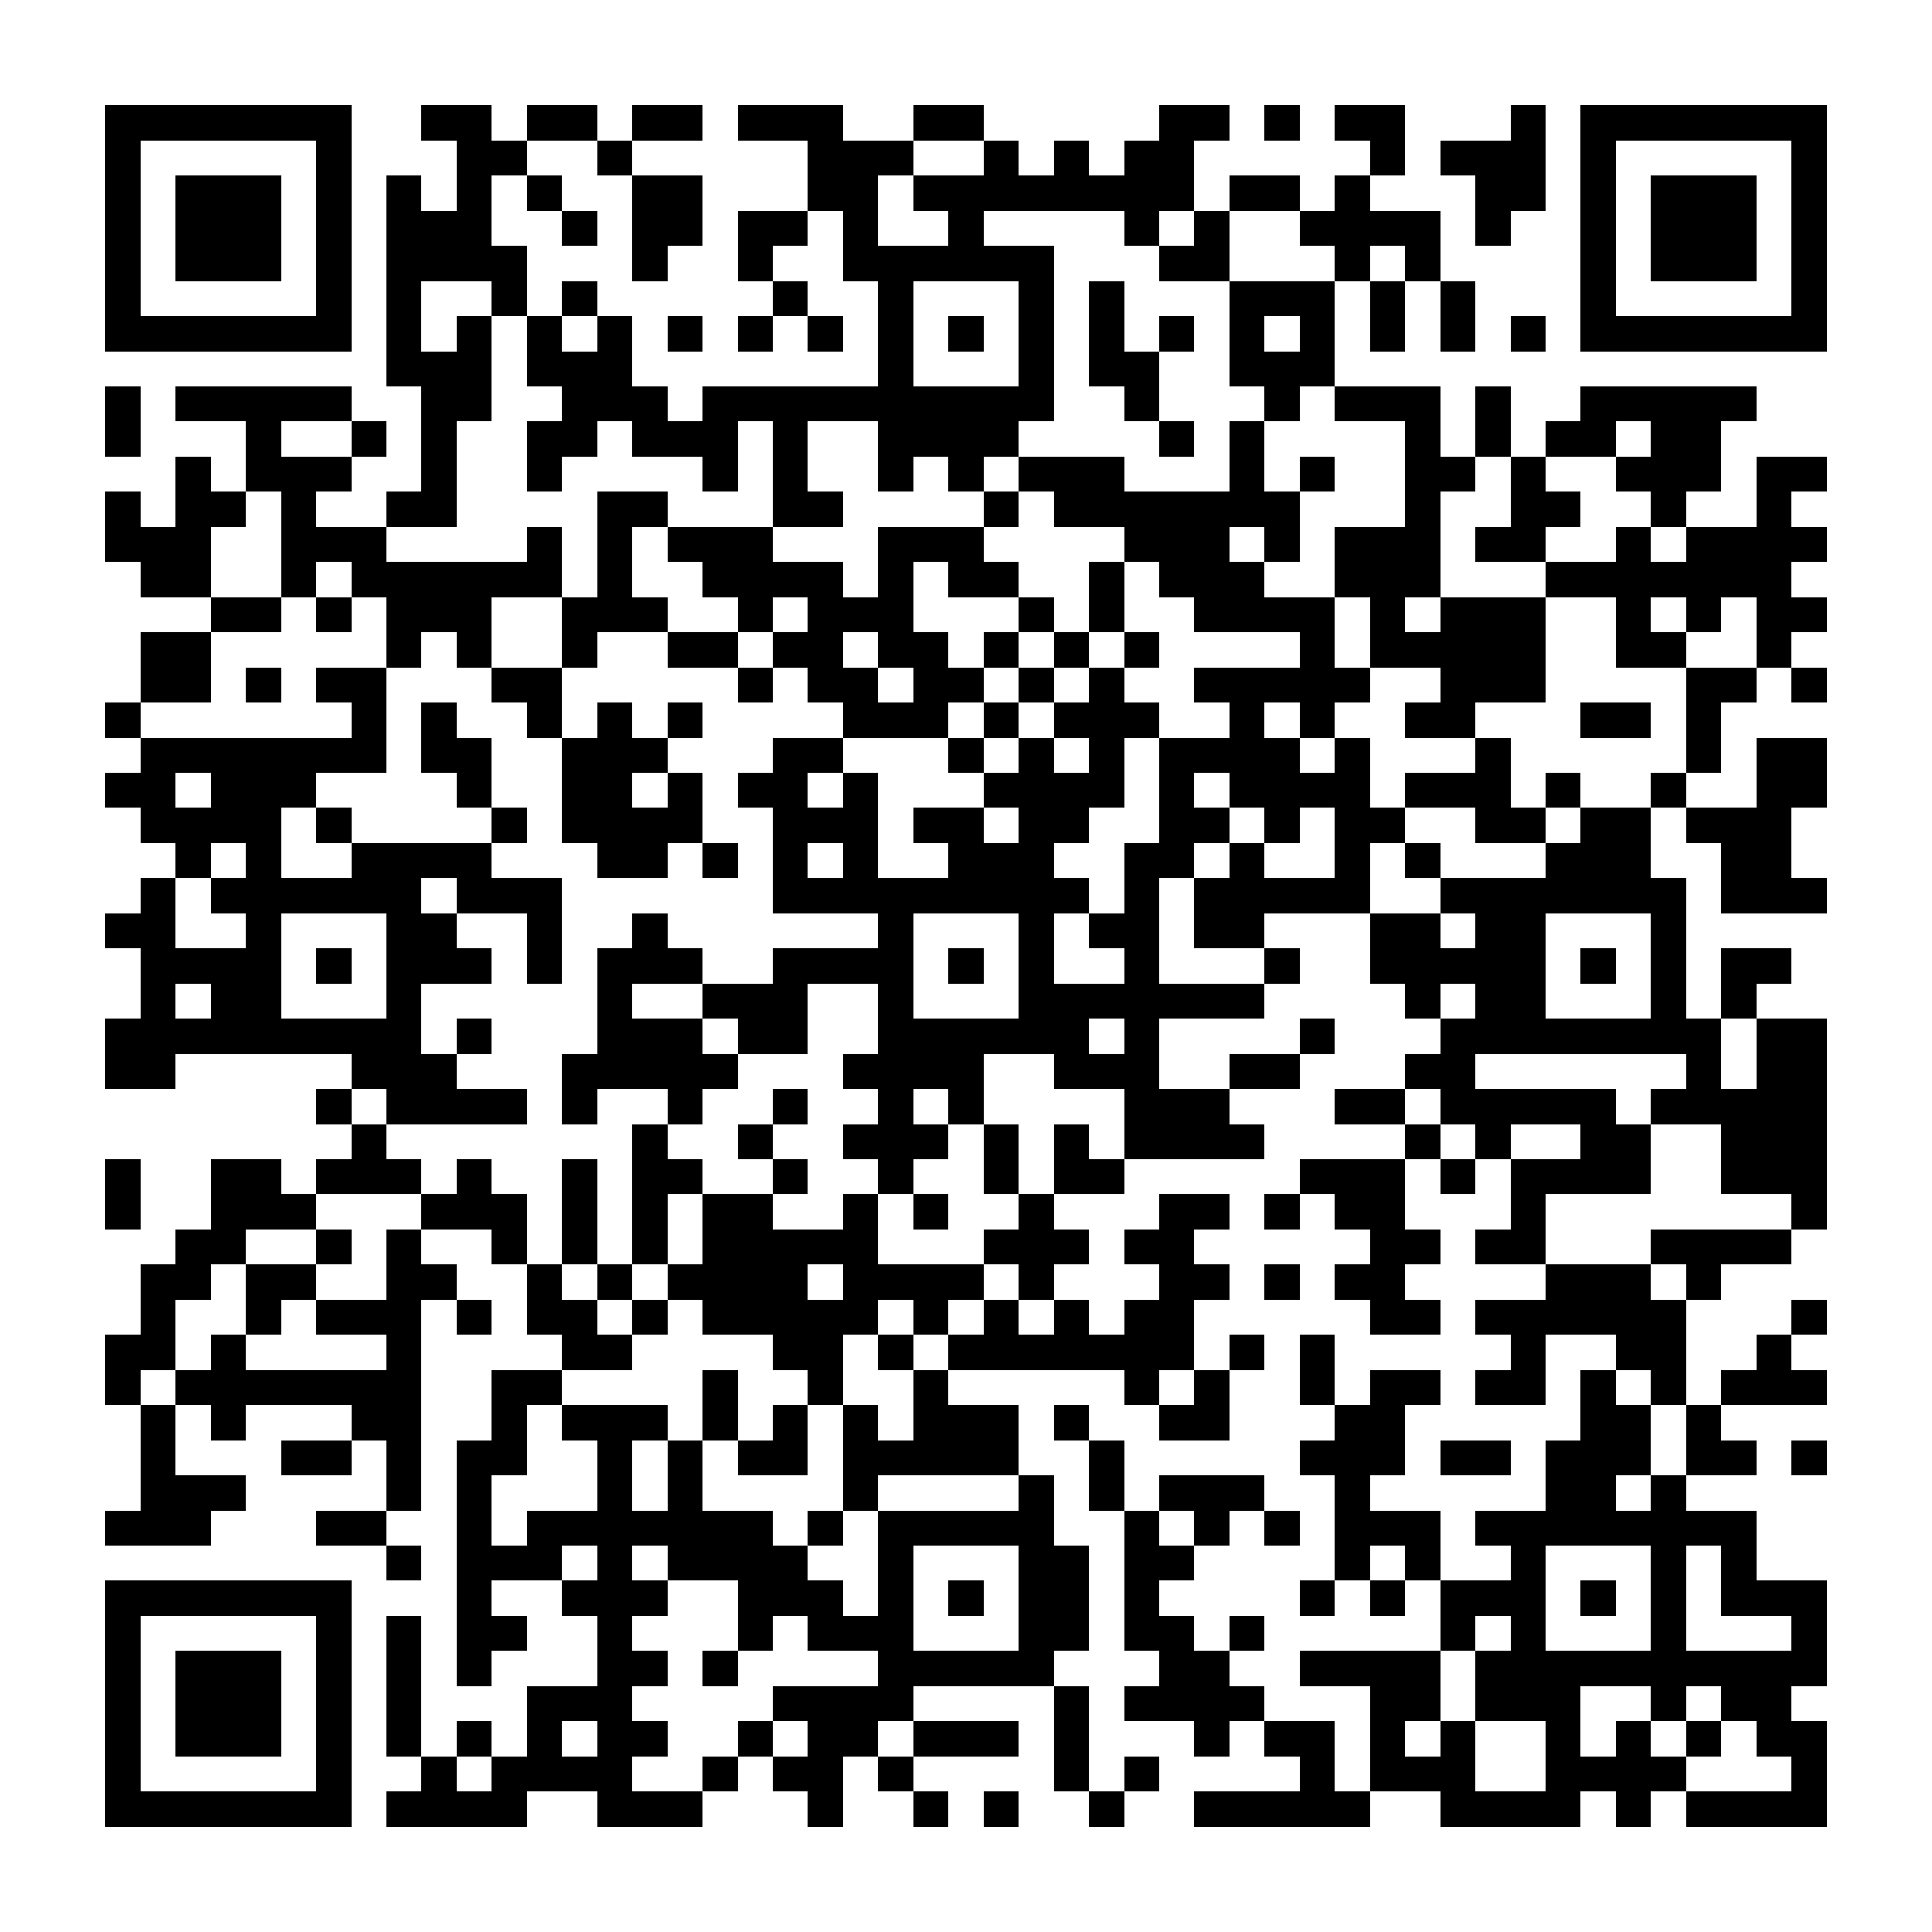 <?xml version="1.0" encoding="UTF-8"?><svg xmlns="http://www.w3.org/2000/svg" width="256" height="256" viewBox="0 0 55 55" shape-rendering="crispEdges"><rect x="0" y="0" width="55" height="55" fill="#ffffff" /><rect x="3" y="3" width="7" height="1" fill="#000000" /><rect x="12" y="3" width="2" height="1" fill="#000000" /><rect x="15" y="3" width="2" height="1" fill="#000000" /><rect x="18" y="3" width="2" height="1" fill="#000000" /><rect x="21" y="3" width="3" height="1" fill="#000000" /><rect x="26" y="3" width="2" height="1" fill="#000000" /><rect x="33" y="3" width="2" height="1" fill="#000000" /><rect x="36" y="3" width="1" height="1" fill="#000000" /><rect x="38" y="3" width="2" height="1" fill="#000000" /><rect x="43" y="3" width="1" height="1" fill="#000000" /><rect x="45" y="3" width="7" height="1" fill="#000000" /><rect x="3" y="4" width="1" height="1" fill="#000000" /><rect x="9" y="4" width="1" height="1" fill="#000000" /><rect x="13" y="4" width="2" height="1" fill="#000000" /><rect x="17" y="4" width="1" height="1" fill="#000000" /><rect x="23" y="4" width="3" height="1" fill="#000000" /><rect x="28" y="4" width="1" height="1" fill="#000000" /><rect x="30" y="4" width="1" height="1" fill="#000000" /><rect x="32" y="4" width="2" height="1" fill="#000000" /><rect x="39" y="4" width="1" height="1" fill="#000000" /><rect x="41" y="4" width="3" height="1" fill="#000000" /><rect x="45" y="4" width="1" height="1" fill="#000000" /><rect x="51" y="4" width="1" height="1" fill="#000000" /><rect x="3" y="5" width="1" height="1" fill="#000000" /><rect x="5" y="5" width="3" height="1" fill="#000000" /><rect x="9" y="5" width="1" height="1" fill="#000000" /><rect x="11" y="5" width="1" height="1" fill="#000000" /><rect x="13" y="5" width="1" height="1" fill="#000000" /><rect x="15" y="5" width="1" height="1" fill="#000000" /><rect x="18" y="5" width="2" height="1" fill="#000000" /><rect x="23" y="5" width="2" height="1" fill="#000000" /><rect x="26" y="5" width="8" height="1" fill="#000000" /><rect x="35" y="5" width="2" height="1" fill="#000000" /><rect x="38" y="5" width="1" height="1" fill="#000000" /><rect x="42" y="5" width="2" height="1" fill="#000000" /><rect x="45" y="5" width="1" height="1" fill="#000000" /><rect x="47" y="5" width="3" height="1" fill="#000000" /><rect x="51" y="5" width="1" height="1" fill="#000000" /><rect x="3" y="6" width="1" height="1" fill="#000000" /><rect x="5" y="6" width="3" height="1" fill="#000000" /><rect x="9" y="6" width="1" height="1" fill="#000000" /><rect x="11" y="6" width="3" height="1" fill="#000000" /><rect x="16" y="6" width="1" height="1" fill="#000000" /><rect x="18" y="6" width="2" height="1" fill="#000000" /><rect x="21" y="6" width="2" height="1" fill="#000000" /><rect x="24" y="6" width="1" height="1" fill="#000000" /><rect x="27" y="6" width="1" height="1" fill="#000000" /><rect x="32" y="6" width="1" height="1" fill="#000000" /><rect x="34" y="6" width="1" height="1" fill="#000000" /><rect x="37" y="6" width="4" height="1" fill="#000000" /><rect x="42" y="6" width="1" height="1" fill="#000000" /><rect x="45" y="6" width="1" height="1" fill="#000000" /><rect x="47" y="6" width="3" height="1" fill="#000000" /><rect x="51" y="6" width="1" height="1" fill="#000000" /><rect x="3" y="7" width="1" height="1" fill="#000000" /><rect x="5" y="7" width="3" height="1" fill="#000000" /><rect x="9" y="7" width="1" height="1" fill="#000000" /><rect x="11" y="7" width="4" height="1" fill="#000000" /><rect x="18" y="7" width="1" height="1" fill="#000000" /><rect x="21" y="7" width="1" height="1" fill="#000000" /><rect x="24" y="7" width="6" height="1" fill="#000000" /><rect x="33" y="7" width="2" height="1" fill="#000000" /><rect x="38" y="7" width="1" height="1" fill="#000000" /><rect x="40" y="7" width="1" height="1" fill="#000000" /><rect x="45" y="7" width="1" height="1" fill="#000000" /><rect x="47" y="7" width="3" height="1" fill="#000000" /><rect x="51" y="7" width="1" height="1" fill="#000000" /><rect x="3" y="8" width="1" height="1" fill="#000000" /><rect x="9" y="8" width="1" height="1" fill="#000000" /><rect x="11" y="8" width="1" height="1" fill="#000000" /><rect x="14" y="8" width="1" height="1" fill="#000000" /><rect x="16" y="8" width="1" height="1" fill="#000000" /><rect x="22" y="8" width="1" height="1" fill="#000000" /><rect x="25" y="8" width="1" height="1" fill="#000000" /><rect x="29" y="8" width="1" height="1" fill="#000000" /><rect x="31" y="8" width="1" height="1" fill="#000000" /><rect x="35" y="8" width="3" height="1" fill="#000000" /><rect x="39" y="8" width="1" height="1" fill="#000000" /><rect x="41" y="8" width="1" height="1" fill="#000000" /><rect x="45" y="8" width="1" height="1" fill="#000000" /><rect x="51" y="8" width="1" height="1" fill="#000000" /><rect x="3" y="9" width="7" height="1" fill="#000000" /><rect x="11" y="9" width="1" height="1" fill="#000000" /><rect x="13" y="9" width="1" height="1" fill="#000000" /><rect x="15" y="9" width="1" height="1" fill="#000000" /><rect x="17" y="9" width="1" height="1" fill="#000000" /><rect x="19" y="9" width="1" height="1" fill="#000000" /><rect x="21" y="9" width="1" height="1" fill="#000000" /><rect x="23" y="9" width="1" height="1" fill="#000000" /><rect x="25" y="9" width="1" height="1" fill="#000000" /><rect x="27" y="9" width="1" height="1" fill="#000000" /><rect x="29" y="9" width="1" height="1" fill="#000000" /><rect x="31" y="9" width="1" height="1" fill="#000000" /><rect x="33" y="9" width="1" height="1" fill="#000000" /><rect x="35" y="9" width="1" height="1" fill="#000000" /><rect x="37" y="9" width="1" height="1" fill="#000000" /><rect x="39" y="9" width="1" height="1" fill="#000000" /><rect x="41" y="9" width="1" height="1" fill="#000000" /><rect x="43" y="9" width="1" height="1" fill="#000000" /><rect x="45" y="9" width="7" height="1" fill="#000000" /><rect x="11" y="10" width="3" height="1" fill="#000000" /><rect x="15" y="10" width="3" height="1" fill="#000000" /><rect x="25" y="10" width="1" height="1" fill="#000000" /><rect x="29" y="10" width="1" height="1" fill="#000000" /><rect x="31" y="10" width="2" height="1" fill="#000000" /><rect x="35" y="10" width="3" height="1" fill="#000000" /><rect x="3" y="11" width="1" height="1" fill="#000000" /><rect x="5" y="11" width="5" height="1" fill="#000000" /><rect x="12" y="11" width="2" height="1" fill="#000000" /><rect x="16" y="11" width="3" height="1" fill="#000000" /><rect x="20" y="11" width="10" height="1" fill="#000000" /><rect x="32" y="11" width="1" height="1" fill="#000000" /><rect x="36" y="11" width="1" height="1" fill="#000000" /><rect x="38" y="11" width="3" height="1" fill="#000000" /><rect x="42" y="11" width="1" height="1" fill="#000000" /><rect x="45" y="11" width="5" height="1" fill="#000000" /><rect x="3" y="12" width="1" height="1" fill="#000000" /><rect x="7" y="12" width="1" height="1" fill="#000000" /><rect x="10" y="12" width="1" height="1" fill="#000000" /><rect x="12" y="12" width="1" height="1" fill="#000000" /><rect x="15" y="12" width="2" height="1" fill="#000000" /><rect x="18" y="12" width="3" height="1" fill="#000000" /><rect x="22" y="12" width="1" height="1" fill="#000000" /><rect x="25" y="12" width="4" height="1" fill="#000000" /><rect x="33" y="12" width="1" height="1" fill="#000000" /><rect x="35" y="12" width="1" height="1" fill="#000000" /><rect x="40" y="12" width="1" height="1" fill="#000000" /><rect x="42" y="12" width="1" height="1" fill="#000000" /><rect x="44" y="12" width="2" height="1" fill="#000000" /><rect x="47" y="12" width="2" height="1" fill="#000000" /><rect x="5" y="13" width="1" height="1" fill="#000000" /><rect x="7" y="13" width="3" height="1" fill="#000000" /><rect x="12" y="13" width="1" height="1" fill="#000000" /><rect x="15" y="13" width="1" height="1" fill="#000000" /><rect x="20" y="13" width="1" height="1" fill="#000000" /><rect x="22" y="13" width="1" height="1" fill="#000000" /><rect x="25" y="13" width="1" height="1" fill="#000000" /><rect x="27" y="13" width="1" height="1" fill="#000000" /><rect x="29" y="13" width="3" height="1" fill="#000000" /><rect x="35" y="13" width="1" height="1" fill="#000000" /><rect x="37" y="13" width="1" height="1" fill="#000000" /><rect x="40" y="13" width="2" height="1" fill="#000000" /><rect x="43" y="13" width="1" height="1" fill="#000000" /><rect x="46" y="13" width="3" height="1" fill="#000000" /><rect x="50" y="13" width="2" height="1" fill="#000000" /><rect x="3" y="14" width="1" height="1" fill="#000000" /><rect x="5" y="14" width="2" height="1" fill="#000000" /><rect x="8" y="14" width="1" height="1" fill="#000000" /><rect x="11" y="14" width="2" height="1" fill="#000000" /><rect x="17" y="14" width="2" height="1" fill="#000000" /><rect x="22" y="14" width="2" height="1" fill="#000000" /><rect x="28" y="14" width="1" height="1" fill="#000000" /><rect x="30" y="14" width="7" height="1" fill="#000000" /><rect x="40" y="14" width="1" height="1" fill="#000000" /><rect x="43" y="14" width="2" height="1" fill="#000000" /><rect x="47" y="14" width="1" height="1" fill="#000000" /><rect x="50" y="14" width="1" height="1" fill="#000000" /><rect x="3" y="15" width="3" height="1" fill="#000000" /><rect x="8" y="15" width="3" height="1" fill="#000000" /><rect x="15" y="15" width="1" height="1" fill="#000000" /><rect x="17" y="15" width="1" height="1" fill="#000000" /><rect x="19" y="15" width="3" height="1" fill="#000000" /><rect x="25" y="15" width="3" height="1" fill="#000000" /><rect x="32" y="15" width="3" height="1" fill="#000000" /><rect x="36" y="15" width="1" height="1" fill="#000000" /><rect x="38" y="15" width="3" height="1" fill="#000000" /><rect x="42" y="15" width="2" height="1" fill="#000000" /><rect x="46" y="15" width="1" height="1" fill="#000000" /><rect x="48" y="15" width="4" height="1" fill="#000000" /><rect x="4" y="16" width="2" height="1" fill="#000000" /><rect x="8" y="16" width="1" height="1" fill="#000000" /><rect x="10" y="16" width="6" height="1" fill="#000000" /><rect x="17" y="16" width="1" height="1" fill="#000000" /><rect x="20" y="16" width="4" height="1" fill="#000000" /><rect x="25" y="16" width="1" height="1" fill="#000000" /><rect x="27" y="16" width="2" height="1" fill="#000000" /><rect x="31" y="16" width="1" height="1" fill="#000000" /><rect x="33" y="16" width="3" height="1" fill="#000000" /><rect x="38" y="16" width="3" height="1" fill="#000000" /><rect x="44" y="16" width="7" height="1" fill="#000000" /><rect x="6" y="17" width="2" height="1" fill="#000000" /><rect x="9" y="17" width="1" height="1" fill="#000000" /><rect x="11" y="17" width="3" height="1" fill="#000000" /><rect x="16" y="17" width="3" height="1" fill="#000000" /><rect x="21" y="17" width="1" height="1" fill="#000000" /><rect x="23" y="17" width="3" height="1" fill="#000000" /><rect x="29" y="17" width="1" height="1" fill="#000000" /><rect x="31" y="17" width="1" height="1" fill="#000000" /><rect x="34" y="17" width="4" height="1" fill="#000000" /><rect x="39" y="17" width="1" height="1" fill="#000000" /><rect x="41" y="17" width="3" height="1" fill="#000000" /><rect x="46" y="17" width="1" height="1" fill="#000000" /><rect x="48" y="17" width="1" height="1" fill="#000000" /><rect x="50" y="17" width="2" height="1" fill="#000000" /><rect x="4" y="18" width="2" height="1" fill="#000000" /><rect x="11" y="18" width="1" height="1" fill="#000000" /><rect x="13" y="18" width="1" height="1" fill="#000000" /><rect x="16" y="18" width="1" height="1" fill="#000000" /><rect x="19" y="18" width="2" height="1" fill="#000000" /><rect x="22" y="18" width="2" height="1" fill="#000000" /><rect x="25" y="18" width="2" height="1" fill="#000000" /><rect x="28" y="18" width="1" height="1" fill="#000000" /><rect x="30" y="18" width="1" height="1" fill="#000000" /><rect x="32" y="18" width="1" height="1" fill="#000000" /><rect x="37" y="18" width="1" height="1" fill="#000000" /><rect x="39" y="18" width="5" height="1" fill="#000000" /><rect x="46" y="18" width="2" height="1" fill="#000000" /><rect x="50" y="18" width="1" height="1" fill="#000000" /><rect x="4" y="19" width="2" height="1" fill="#000000" /><rect x="7" y="19" width="1" height="1" fill="#000000" /><rect x="9" y="19" width="2" height="1" fill="#000000" /><rect x="14" y="19" width="2" height="1" fill="#000000" /><rect x="21" y="19" width="1" height="1" fill="#000000" /><rect x="23" y="19" width="2" height="1" fill="#000000" /><rect x="26" y="19" width="2" height="1" fill="#000000" /><rect x="29" y="19" width="1" height="1" fill="#000000" /><rect x="31" y="19" width="1" height="1" fill="#000000" /><rect x="34" y="19" width="5" height="1" fill="#000000" /><rect x="41" y="19" width="3" height="1" fill="#000000" /><rect x="48" y="19" width="2" height="1" fill="#000000" /><rect x="51" y="19" width="1" height="1" fill="#000000" /><rect x="3" y="20" width="1" height="1" fill="#000000" /><rect x="10" y="20" width="1" height="1" fill="#000000" /><rect x="12" y="20" width="1" height="1" fill="#000000" /><rect x="15" y="20" width="1" height="1" fill="#000000" /><rect x="17" y="20" width="1" height="1" fill="#000000" /><rect x="19" y="20" width="1" height="1" fill="#000000" /><rect x="24" y="20" width="3" height="1" fill="#000000" /><rect x="28" y="20" width="1" height="1" fill="#000000" /><rect x="30" y="20" width="3" height="1" fill="#000000" /><rect x="35" y="20" width="1" height="1" fill="#000000" /><rect x="37" y="20" width="1" height="1" fill="#000000" /><rect x="40" y="20" width="2" height="1" fill="#000000" /><rect x="45" y="20" width="2" height="1" fill="#000000" /><rect x="48" y="20" width="1" height="1" fill="#000000" /><rect x="4" y="21" width="7" height="1" fill="#000000" /><rect x="12" y="21" width="2" height="1" fill="#000000" /><rect x="16" y="21" width="3" height="1" fill="#000000" /><rect x="22" y="21" width="2" height="1" fill="#000000" /><rect x="27" y="21" width="1" height="1" fill="#000000" /><rect x="29" y="21" width="1" height="1" fill="#000000" /><rect x="31" y="21" width="1" height="1" fill="#000000" /><rect x="33" y="21" width="4" height="1" fill="#000000" /><rect x="38" y="21" width="1" height="1" fill="#000000" /><rect x="42" y="21" width="1" height="1" fill="#000000" /><rect x="48" y="21" width="1" height="1" fill="#000000" /><rect x="50" y="21" width="2" height="1" fill="#000000" /><rect x="3" y="22" width="2" height="1" fill="#000000" /><rect x="6" y="22" width="3" height="1" fill="#000000" /><rect x="13" y="22" width="1" height="1" fill="#000000" /><rect x="16" y="22" width="2" height="1" fill="#000000" /><rect x="19" y="22" width="1" height="1" fill="#000000" /><rect x="21" y="22" width="2" height="1" fill="#000000" /><rect x="24" y="22" width="1" height="1" fill="#000000" /><rect x="28" y="22" width="4" height="1" fill="#000000" /><rect x="33" y="22" width="1" height="1" fill="#000000" /><rect x="35" y="22" width="4" height="1" fill="#000000" /><rect x="40" y="22" width="3" height="1" fill="#000000" /><rect x="44" y="22" width="1" height="1" fill="#000000" /><rect x="47" y="22" width="1" height="1" fill="#000000" /><rect x="50" y="22" width="2" height="1" fill="#000000" /><rect x="4" y="23" width="4" height="1" fill="#000000" /><rect x="9" y="23" width="1" height="1" fill="#000000" /><rect x="14" y="23" width="1" height="1" fill="#000000" /><rect x="16" y="23" width="4" height="1" fill="#000000" /><rect x="22" y="23" width="3" height="1" fill="#000000" /><rect x="26" y="23" width="2" height="1" fill="#000000" /><rect x="29" y="23" width="2" height="1" fill="#000000" /><rect x="33" y="23" width="2" height="1" fill="#000000" /><rect x="36" y="23" width="1" height="1" fill="#000000" /><rect x="38" y="23" width="2" height="1" fill="#000000" /><rect x="42" y="23" width="2" height="1" fill="#000000" /><rect x="45" y="23" width="2" height="1" fill="#000000" /><rect x="48" y="23" width="3" height="1" fill="#000000" /><rect x="5" y="24" width="1" height="1" fill="#000000" /><rect x="7" y="24" width="1" height="1" fill="#000000" /><rect x="10" y="24" width="4" height="1" fill="#000000" /><rect x="17" y="24" width="2" height="1" fill="#000000" /><rect x="20" y="24" width="1" height="1" fill="#000000" /><rect x="22" y="24" width="1" height="1" fill="#000000" /><rect x="24" y="24" width="1" height="1" fill="#000000" /><rect x="27" y="24" width="3" height="1" fill="#000000" /><rect x="32" y="24" width="2" height="1" fill="#000000" /><rect x="35" y="24" width="1" height="1" fill="#000000" /><rect x="38" y="24" width="1" height="1" fill="#000000" /><rect x="40" y="24" width="1" height="1" fill="#000000" /><rect x="44" y="24" width="3" height="1" fill="#000000" /><rect x="49" y="24" width="2" height="1" fill="#000000" /><rect x="4" y="25" width="1" height="1" fill="#000000" /><rect x="6" y="25" width="6" height="1" fill="#000000" /><rect x="13" y="25" width="3" height="1" fill="#000000" /><rect x="22" y="25" width="9" height="1" fill="#000000" /><rect x="32" y="25" width="1" height="1" fill="#000000" /><rect x="34" y="25" width="5" height="1" fill="#000000" /><rect x="41" y="25" width="7" height="1" fill="#000000" /><rect x="49" y="25" width="3" height="1" fill="#000000" /><rect x="3" y="26" width="2" height="1" fill="#000000" /><rect x="7" y="26" width="1" height="1" fill="#000000" /><rect x="11" y="26" width="2" height="1" fill="#000000" /><rect x="15" y="26" width="1" height="1" fill="#000000" /><rect x="18" y="26" width="1" height="1" fill="#000000" /><rect x="25" y="26" width="1" height="1" fill="#000000" /><rect x="29" y="26" width="1" height="1" fill="#000000" /><rect x="31" y="26" width="2" height="1" fill="#000000" /><rect x="34" y="26" width="2" height="1" fill="#000000" /><rect x="39" y="26" width="2" height="1" fill="#000000" /><rect x="42" y="26" width="2" height="1" fill="#000000" /><rect x="47" y="26" width="1" height="1" fill="#000000" /><rect x="4" y="27" width="4" height="1" fill="#000000" /><rect x="9" y="27" width="1" height="1" fill="#000000" /><rect x="11" y="27" width="3" height="1" fill="#000000" /><rect x="15" y="27" width="1" height="1" fill="#000000" /><rect x="17" y="27" width="3" height="1" fill="#000000" /><rect x="22" y="27" width="4" height="1" fill="#000000" /><rect x="27" y="27" width="1" height="1" fill="#000000" /><rect x="29" y="27" width="1" height="1" fill="#000000" /><rect x="32" y="27" width="1" height="1" fill="#000000" /><rect x="36" y="27" width="1" height="1" fill="#000000" /><rect x="39" y="27" width="5" height="1" fill="#000000" /><rect x="45" y="27" width="1" height="1" fill="#000000" /><rect x="47" y="27" width="1" height="1" fill="#000000" /><rect x="49" y="27" width="2" height="1" fill="#000000" /><rect x="4" y="28" width="1" height="1" fill="#000000" /><rect x="6" y="28" width="2" height="1" fill="#000000" /><rect x="11" y="28" width="1" height="1" fill="#000000" /><rect x="17" y="28" width="1" height="1" fill="#000000" /><rect x="20" y="28" width="3" height="1" fill="#000000" /><rect x="25" y="28" width="1" height="1" fill="#000000" /><rect x="29" y="28" width="7" height="1" fill="#000000" /><rect x="40" y="28" width="1" height="1" fill="#000000" /><rect x="42" y="28" width="2" height="1" fill="#000000" /><rect x="47" y="28" width="1" height="1" fill="#000000" /><rect x="49" y="28" width="1" height="1" fill="#000000" /><rect x="3" y="29" width="9" height="1" fill="#000000" /><rect x="13" y="29" width="1" height="1" fill="#000000" /><rect x="17" y="29" width="3" height="1" fill="#000000" /><rect x="21" y="29" width="2" height="1" fill="#000000" /><rect x="25" y="29" width="6" height="1" fill="#000000" /><rect x="32" y="29" width="1" height="1" fill="#000000" /><rect x="37" y="29" width="1" height="1" fill="#000000" /><rect x="41" y="29" width="8" height="1" fill="#000000" /><rect x="50" y="29" width="2" height="1" fill="#000000" /><rect x="3" y="30" width="2" height="1" fill="#000000" /><rect x="10" y="30" width="3" height="1" fill="#000000" /><rect x="16" y="30" width="5" height="1" fill="#000000" /><rect x="24" y="30" width="4" height="1" fill="#000000" /><rect x="30" y="30" width="3" height="1" fill="#000000" /><rect x="35" y="30" width="2" height="1" fill="#000000" /><rect x="40" y="30" width="2" height="1" fill="#000000" /><rect x="48" y="30" width="1" height="1" fill="#000000" /><rect x="50" y="30" width="2" height="1" fill="#000000" /><rect x="9" y="31" width="1" height="1" fill="#000000" /><rect x="11" y="31" width="4" height="1" fill="#000000" /><rect x="16" y="31" width="1" height="1" fill="#000000" /><rect x="19" y="31" width="1" height="1" fill="#000000" /><rect x="22" y="31" width="1" height="1" fill="#000000" /><rect x="25" y="31" width="1" height="1" fill="#000000" /><rect x="27" y="31" width="1" height="1" fill="#000000" /><rect x="32" y="31" width="3" height="1" fill="#000000" /><rect x="38" y="31" width="2" height="1" fill="#000000" /><rect x="41" y="31" width="5" height="1" fill="#000000" /><rect x="47" y="31" width="5" height="1" fill="#000000" /><rect x="10" y="32" width="1" height="1" fill="#000000" /><rect x="18" y="32" width="1" height="1" fill="#000000" /><rect x="21" y="32" width="1" height="1" fill="#000000" /><rect x="24" y="32" width="3" height="1" fill="#000000" /><rect x="28" y="32" width="1" height="1" fill="#000000" /><rect x="30" y="32" width="1" height="1" fill="#000000" /><rect x="32" y="32" width="4" height="1" fill="#000000" /><rect x="40" y="32" width="1" height="1" fill="#000000" /><rect x="42" y="32" width="1" height="1" fill="#000000" /><rect x="45" y="32" width="2" height="1" fill="#000000" /><rect x="49" y="32" width="3" height="1" fill="#000000" /><rect x="3" y="33" width="1" height="1" fill="#000000" /><rect x="6" y="33" width="2" height="1" fill="#000000" /><rect x="9" y="33" width="3" height="1" fill="#000000" /><rect x="13" y="33" width="1" height="1" fill="#000000" /><rect x="16" y="33" width="1" height="1" fill="#000000" /><rect x="18" y="33" width="2" height="1" fill="#000000" /><rect x="22" y="33" width="1" height="1" fill="#000000" /><rect x="25" y="33" width="1" height="1" fill="#000000" /><rect x="28" y="33" width="1" height="1" fill="#000000" /><rect x="30" y="33" width="2" height="1" fill="#000000" /><rect x="37" y="33" width="3" height="1" fill="#000000" /><rect x="41" y="33" width="1" height="1" fill="#000000" /><rect x="43" y="33" width="4" height="1" fill="#000000" /><rect x="49" y="33" width="3" height="1" fill="#000000" /><rect x="3" y="34" width="1" height="1" fill="#000000" /><rect x="6" y="34" width="3" height="1" fill="#000000" /><rect x="12" y="34" width="3" height="1" fill="#000000" /><rect x="16" y="34" width="1" height="1" fill="#000000" /><rect x="18" y="34" width="1" height="1" fill="#000000" /><rect x="20" y="34" width="2" height="1" fill="#000000" /><rect x="24" y="34" width="1" height="1" fill="#000000" /><rect x="26" y="34" width="1" height="1" fill="#000000" /><rect x="29" y="34" width="1" height="1" fill="#000000" /><rect x="33" y="34" width="2" height="1" fill="#000000" /><rect x="36" y="34" width="1" height="1" fill="#000000" /><rect x="38" y="34" width="2" height="1" fill="#000000" /><rect x="43" y="34" width="1" height="1" fill="#000000" /><rect x="51" y="34" width="1" height="1" fill="#000000" /><rect x="5" y="35" width="2" height="1" fill="#000000" /><rect x="9" y="35" width="1" height="1" fill="#000000" /><rect x="11" y="35" width="1" height="1" fill="#000000" /><rect x="14" y="35" width="1" height="1" fill="#000000" /><rect x="16" y="35" width="1" height="1" fill="#000000" /><rect x="18" y="35" width="1" height="1" fill="#000000" /><rect x="20" y="35" width="5" height="1" fill="#000000" /><rect x="28" y="35" width="3" height="1" fill="#000000" /><rect x="32" y="35" width="2" height="1" fill="#000000" /><rect x="39" y="35" width="2" height="1" fill="#000000" /><rect x="42" y="35" width="2" height="1" fill="#000000" /><rect x="47" y="35" width="4" height="1" fill="#000000" /><rect x="4" y="36" width="2" height="1" fill="#000000" /><rect x="7" y="36" width="2" height="1" fill="#000000" /><rect x="11" y="36" width="2" height="1" fill="#000000" /><rect x="15" y="36" width="1" height="1" fill="#000000" /><rect x="17" y="36" width="1" height="1" fill="#000000" /><rect x="19" y="36" width="4" height="1" fill="#000000" /><rect x="24" y="36" width="4" height="1" fill="#000000" /><rect x="29" y="36" width="1" height="1" fill="#000000" /><rect x="33" y="36" width="2" height="1" fill="#000000" /><rect x="36" y="36" width="1" height="1" fill="#000000" /><rect x="38" y="36" width="2" height="1" fill="#000000" /><rect x="44" y="36" width="3" height="1" fill="#000000" /><rect x="48" y="36" width="1" height="1" fill="#000000" /><rect x="4" y="37" width="1" height="1" fill="#000000" /><rect x="7" y="37" width="1" height="1" fill="#000000" /><rect x="9" y="37" width="3" height="1" fill="#000000" /><rect x="13" y="37" width="1" height="1" fill="#000000" /><rect x="15" y="37" width="2" height="1" fill="#000000" /><rect x="18" y="37" width="1" height="1" fill="#000000" /><rect x="20" y="37" width="5" height="1" fill="#000000" /><rect x="26" y="37" width="1" height="1" fill="#000000" /><rect x="28" y="37" width="1" height="1" fill="#000000" /><rect x="30" y="37" width="1" height="1" fill="#000000" /><rect x="32" y="37" width="2" height="1" fill="#000000" /><rect x="39" y="37" width="2" height="1" fill="#000000" /><rect x="42" y="37" width="6" height="1" fill="#000000" /><rect x="51" y="37" width="1" height="1" fill="#000000" /><rect x="3" y="38" width="2" height="1" fill="#000000" /><rect x="6" y="38" width="1" height="1" fill="#000000" /><rect x="11" y="38" width="1" height="1" fill="#000000" /><rect x="16" y="38" width="2" height="1" fill="#000000" /><rect x="22" y="38" width="2" height="1" fill="#000000" /><rect x="25" y="38" width="1" height="1" fill="#000000" /><rect x="27" y="38" width="7" height="1" fill="#000000" /><rect x="35" y="38" width="1" height="1" fill="#000000" /><rect x="37" y="38" width="1" height="1" fill="#000000" /><rect x="43" y="38" width="1" height="1" fill="#000000" /><rect x="46" y="38" width="2" height="1" fill="#000000" /><rect x="50" y="38" width="1" height="1" fill="#000000" /><rect x="3" y="39" width="1" height="1" fill="#000000" /><rect x="5" y="39" width="7" height="1" fill="#000000" /><rect x="14" y="39" width="2" height="1" fill="#000000" /><rect x="20" y="39" width="1" height="1" fill="#000000" /><rect x="23" y="39" width="1" height="1" fill="#000000" /><rect x="26" y="39" width="1" height="1" fill="#000000" /><rect x="32" y="39" width="1" height="1" fill="#000000" /><rect x="34" y="39" width="1" height="1" fill="#000000" /><rect x="37" y="39" width="1" height="1" fill="#000000" /><rect x="39" y="39" width="2" height="1" fill="#000000" /><rect x="42" y="39" width="2" height="1" fill="#000000" /><rect x="45" y="39" width="1" height="1" fill="#000000" /><rect x="47" y="39" width="1" height="1" fill="#000000" /><rect x="49" y="39" width="3" height="1" fill="#000000" /><rect x="4" y="40" width="1" height="1" fill="#000000" /><rect x="6" y="40" width="1" height="1" fill="#000000" /><rect x="10" y="40" width="2" height="1" fill="#000000" /><rect x="14" y="40" width="1" height="1" fill="#000000" /><rect x="16" y="40" width="3" height="1" fill="#000000" /><rect x="20" y="40" width="1" height="1" fill="#000000" /><rect x="22" y="40" width="1" height="1" fill="#000000" /><rect x="24" y="40" width="1" height="1" fill="#000000" /><rect x="26" y="40" width="3" height="1" fill="#000000" /><rect x="30" y="40" width="1" height="1" fill="#000000" /><rect x="33" y="40" width="2" height="1" fill="#000000" /><rect x="38" y="40" width="2" height="1" fill="#000000" /><rect x="45" y="40" width="2" height="1" fill="#000000" /><rect x="48" y="40" width="1" height="1" fill="#000000" /><rect x="4" y="41" width="1" height="1" fill="#000000" /><rect x="8" y="41" width="2" height="1" fill="#000000" /><rect x="11" y="41" width="1" height="1" fill="#000000" /><rect x="13" y="41" width="2" height="1" fill="#000000" /><rect x="17" y="41" width="1" height="1" fill="#000000" /><rect x="19" y="41" width="1" height="1" fill="#000000" /><rect x="21" y="41" width="2" height="1" fill="#000000" /><rect x="24" y="41" width="5" height="1" fill="#000000" /><rect x="31" y="41" width="1" height="1" fill="#000000" /><rect x="37" y="41" width="3" height="1" fill="#000000" /><rect x="41" y="41" width="2" height="1" fill="#000000" /><rect x="44" y="41" width="3" height="1" fill="#000000" /><rect x="48" y="41" width="2" height="1" fill="#000000" /><rect x="51" y="41" width="1" height="1" fill="#000000" /><rect x="4" y="42" width="3" height="1" fill="#000000" /><rect x="11" y="42" width="1" height="1" fill="#000000" /><rect x="13" y="42" width="1" height="1" fill="#000000" /><rect x="17" y="42" width="1" height="1" fill="#000000" /><rect x="19" y="42" width="1" height="1" fill="#000000" /><rect x="24" y="42" width="1" height="1" fill="#000000" /><rect x="29" y="42" width="1" height="1" fill="#000000" /><rect x="31" y="42" width="1" height="1" fill="#000000" /><rect x="33" y="42" width="3" height="1" fill="#000000" /><rect x="38" y="42" width="1" height="1" fill="#000000" /><rect x="44" y="42" width="2" height="1" fill="#000000" /><rect x="47" y="42" width="1" height="1" fill="#000000" /><rect x="3" y="43" width="3" height="1" fill="#000000" /><rect x="9" y="43" width="2" height="1" fill="#000000" /><rect x="13" y="43" width="1" height="1" fill="#000000" /><rect x="15" y="43" width="7" height="1" fill="#000000" /><rect x="23" y="43" width="1" height="1" fill="#000000" /><rect x="25" y="43" width="5" height="1" fill="#000000" /><rect x="32" y="43" width="1" height="1" fill="#000000" /><rect x="34" y="43" width="1" height="1" fill="#000000" /><rect x="36" y="43" width="1" height="1" fill="#000000" /><rect x="38" y="43" width="3" height="1" fill="#000000" /><rect x="42" y="43" width="8" height="1" fill="#000000" /><rect x="11" y="44" width="1" height="1" fill="#000000" /><rect x="13" y="44" width="3" height="1" fill="#000000" /><rect x="17" y="44" width="1" height="1" fill="#000000" /><rect x="19" y="44" width="4" height="1" fill="#000000" /><rect x="25" y="44" width="1" height="1" fill="#000000" /><rect x="29" y="44" width="2" height="1" fill="#000000" /><rect x="32" y="44" width="2" height="1" fill="#000000" /><rect x="38" y="44" width="1" height="1" fill="#000000" /><rect x="40" y="44" width="1" height="1" fill="#000000" /><rect x="43" y="44" width="1" height="1" fill="#000000" /><rect x="47" y="44" width="1" height="1" fill="#000000" /><rect x="49" y="44" width="1" height="1" fill="#000000" /><rect x="3" y="45" width="7" height="1" fill="#000000" /><rect x="13" y="45" width="1" height="1" fill="#000000" /><rect x="16" y="45" width="3" height="1" fill="#000000" /><rect x="21" y="45" width="3" height="1" fill="#000000" /><rect x="25" y="45" width="1" height="1" fill="#000000" /><rect x="27" y="45" width="1" height="1" fill="#000000" /><rect x="29" y="45" width="2" height="1" fill="#000000" /><rect x="32" y="45" width="1" height="1" fill="#000000" /><rect x="37" y="45" width="1" height="1" fill="#000000" /><rect x="39" y="45" width="1" height="1" fill="#000000" /><rect x="41" y="45" width="3" height="1" fill="#000000" /><rect x="45" y="45" width="1" height="1" fill="#000000" /><rect x="47" y="45" width="1" height="1" fill="#000000" /><rect x="49" y="45" width="3" height="1" fill="#000000" /><rect x="3" y="46" width="1" height="1" fill="#000000" /><rect x="9" y="46" width="1" height="1" fill="#000000" /><rect x="11" y="46" width="1" height="1" fill="#000000" /><rect x="13" y="46" width="2" height="1" fill="#000000" /><rect x="17" y="46" width="1" height="1" fill="#000000" /><rect x="21" y="46" width="1" height="1" fill="#000000" /><rect x="23" y="46" width="3" height="1" fill="#000000" /><rect x="29" y="46" width="2" height="1" fill="#000000" /><rect x="32" y="46" width="2" height="1" fill="#000000" /><rect x="35" y="46" width="1" height="1" fill="#000000" /><rect x="41" y="46" width="1" height="1" fill="#000000" /><rect x="43" y="46" width="1" height="1" fill="#000000" /><rect x="47" y="46" width="1" height="1" fill="#000000" /><rect x="51" y="46" width="1" height="1" fill="#000000" /><rect x="3" y="47" width="1" height="1" fill="#000000" /><rect x="5" y="47" width="3" height="1" fill="#000000" /><rect x="9" y="47" width="1" height="1" fill="#000000" /><rect x="11" y="47" width="1" height="1" fill="#000000" /><rect x="13" y="47" width="1" height="1" fill="#000000" /><rect x="17" y="47" width="2" height="1" fill="#000000" /><rect x="20" y="47" width="1" height="1" fill="#000000" /><rect x="25" y="47" width="5" height="1" fill="#000000" /><rect x="33" y="47" width="2" height="1" fill="#000000" /><rect x="37" y="47" width="4" height="1" fill="#000000" /><rect x="42" y="47" width="10" height="1" fill="#000000" /><rect x="3" y="48" width="1" height="1" fill="#000000" /><rect x="5" y="48" width="3" height="1" fill="#000000" /><rect x="9" y="48" width="1" height="1" fill="#000000" /><rect x="11" y="48" width="1" height="1" fill="#000000" /><rect x="15" y="48" width="3" height="1" fill="#000000" /><rect x="22" y="48" width="4" height="1" fill="#000000" /><rect x="30" y="48" width="1" height="1" fill="#000000" /><rect x="32" y="48" width="4" height="1" fill="#000000" /><rect x="39" y="48" width="2" height="1" fill="#000000" /><rect x="42" y="48" width="3" height="1" fill="#000000" /><rect x="47" y="48" width="1" height="1" fill="#000000" /><rect x="49" y="48" width="2" height="1" fill="#000000" /><rect x="3" y="49" width="1" height="1" fill="#000000" /><rect x="5" y="49" width="3" height="1" fill="#000000" /><rect x="9" y="49" width="1" height="1" fill="#000000" /><rect x="11" y="49" width="1" height="1" fill="#000000" /><rect x="13" y="49" width="1" height="1" fill="#000000" /><rect x="15" y="49" width="1" height="1" fill="#000000" /><rect x="17" y="49" width="2" height="1" fill="#000000" /><rect x="21" y="49" width="1" height="1" fill="#000000" /><rect x="23" y="49" width="2" height="1" fill="#000000" /><rect x="26" y="49" width="3" height="1" fill="#000000" /><rect x="30" y="49" width="1" height="1" fill="#000000" /><rect x="34" y="49" width="1" height="1" fill="#000000" /><rect x="36" y="49" width="2" height="1" fill="#000000" /><rect x="39" y="49" width="1" height="1" fill="#000000" /><rect x="41" y="49" width="1" height="1" fill="#000000" /><rect x="44" y="49" width="1" height="1" fill="#000000" /><rect x="46" y="49" width="1" height="1" fill="#000000" /><rect x="48" y="49" width="1" height="1" fill="#000000" /><rect x="50" y="49" width="2" height="1" fill="#000000" /><rect x="3" y="50" width="1" height="1" fill="#000000" /><rect x="9" y="50" width="1" height="1" fill="#000000" /><rect x="12" y="50" width="1" height="1" fill="#000000" /><rect x="14" y="50" width="4" height="1" fill="#000000" /><rect x="20" y="50" width="1" height="1" fill="#000000" /><rect x="22" y="50" width="2" height="1" fill="#000000" /><rect x="25" y="50" width="1" height="1" fill="#000000" /><rect x="30" y="50" width="1" height="1" fill="#000000" /><rect x="32" y="50" width="1" height="1" fill="#000000" /><rect x="37" y="50" width="1" height="1" fill="#000000" /><rect x="39" y="50" width="3" height="1" fill="#000000" /><rect x="44" y="50" width="4" height="1" fill="#000000" /><rect x="51" y="50" width="1" height="1" fill="#000000" /><rect x="3" y="51" width="7" height="1" fill="#000000" /><rect x="11" y="51" width="4" height="1" fill="#000000" /><rect x="17" y="51" width="3" height="1" fill="#000000" /><rect x="23" y="51" width="1" height="1" fill="#000000" /><rect x="26" y="51" width="1" height="1" fill="#000000" /><rect x="28" y="51" width="1" height="1" fill="#000000" /><rect x="31" y="51" width="1" height="1" fill="#000000" /><rect x="34" y="51" width="5" height="1" fill="#000000" /><rect x="41" y="51" width="4" height="1" fill="#000000" /><rect x="46" y="51" width="1" height="1" fill="#000000" /><rect x="48" y="51" width="4" height="1" fill="#000000" /></svg>
